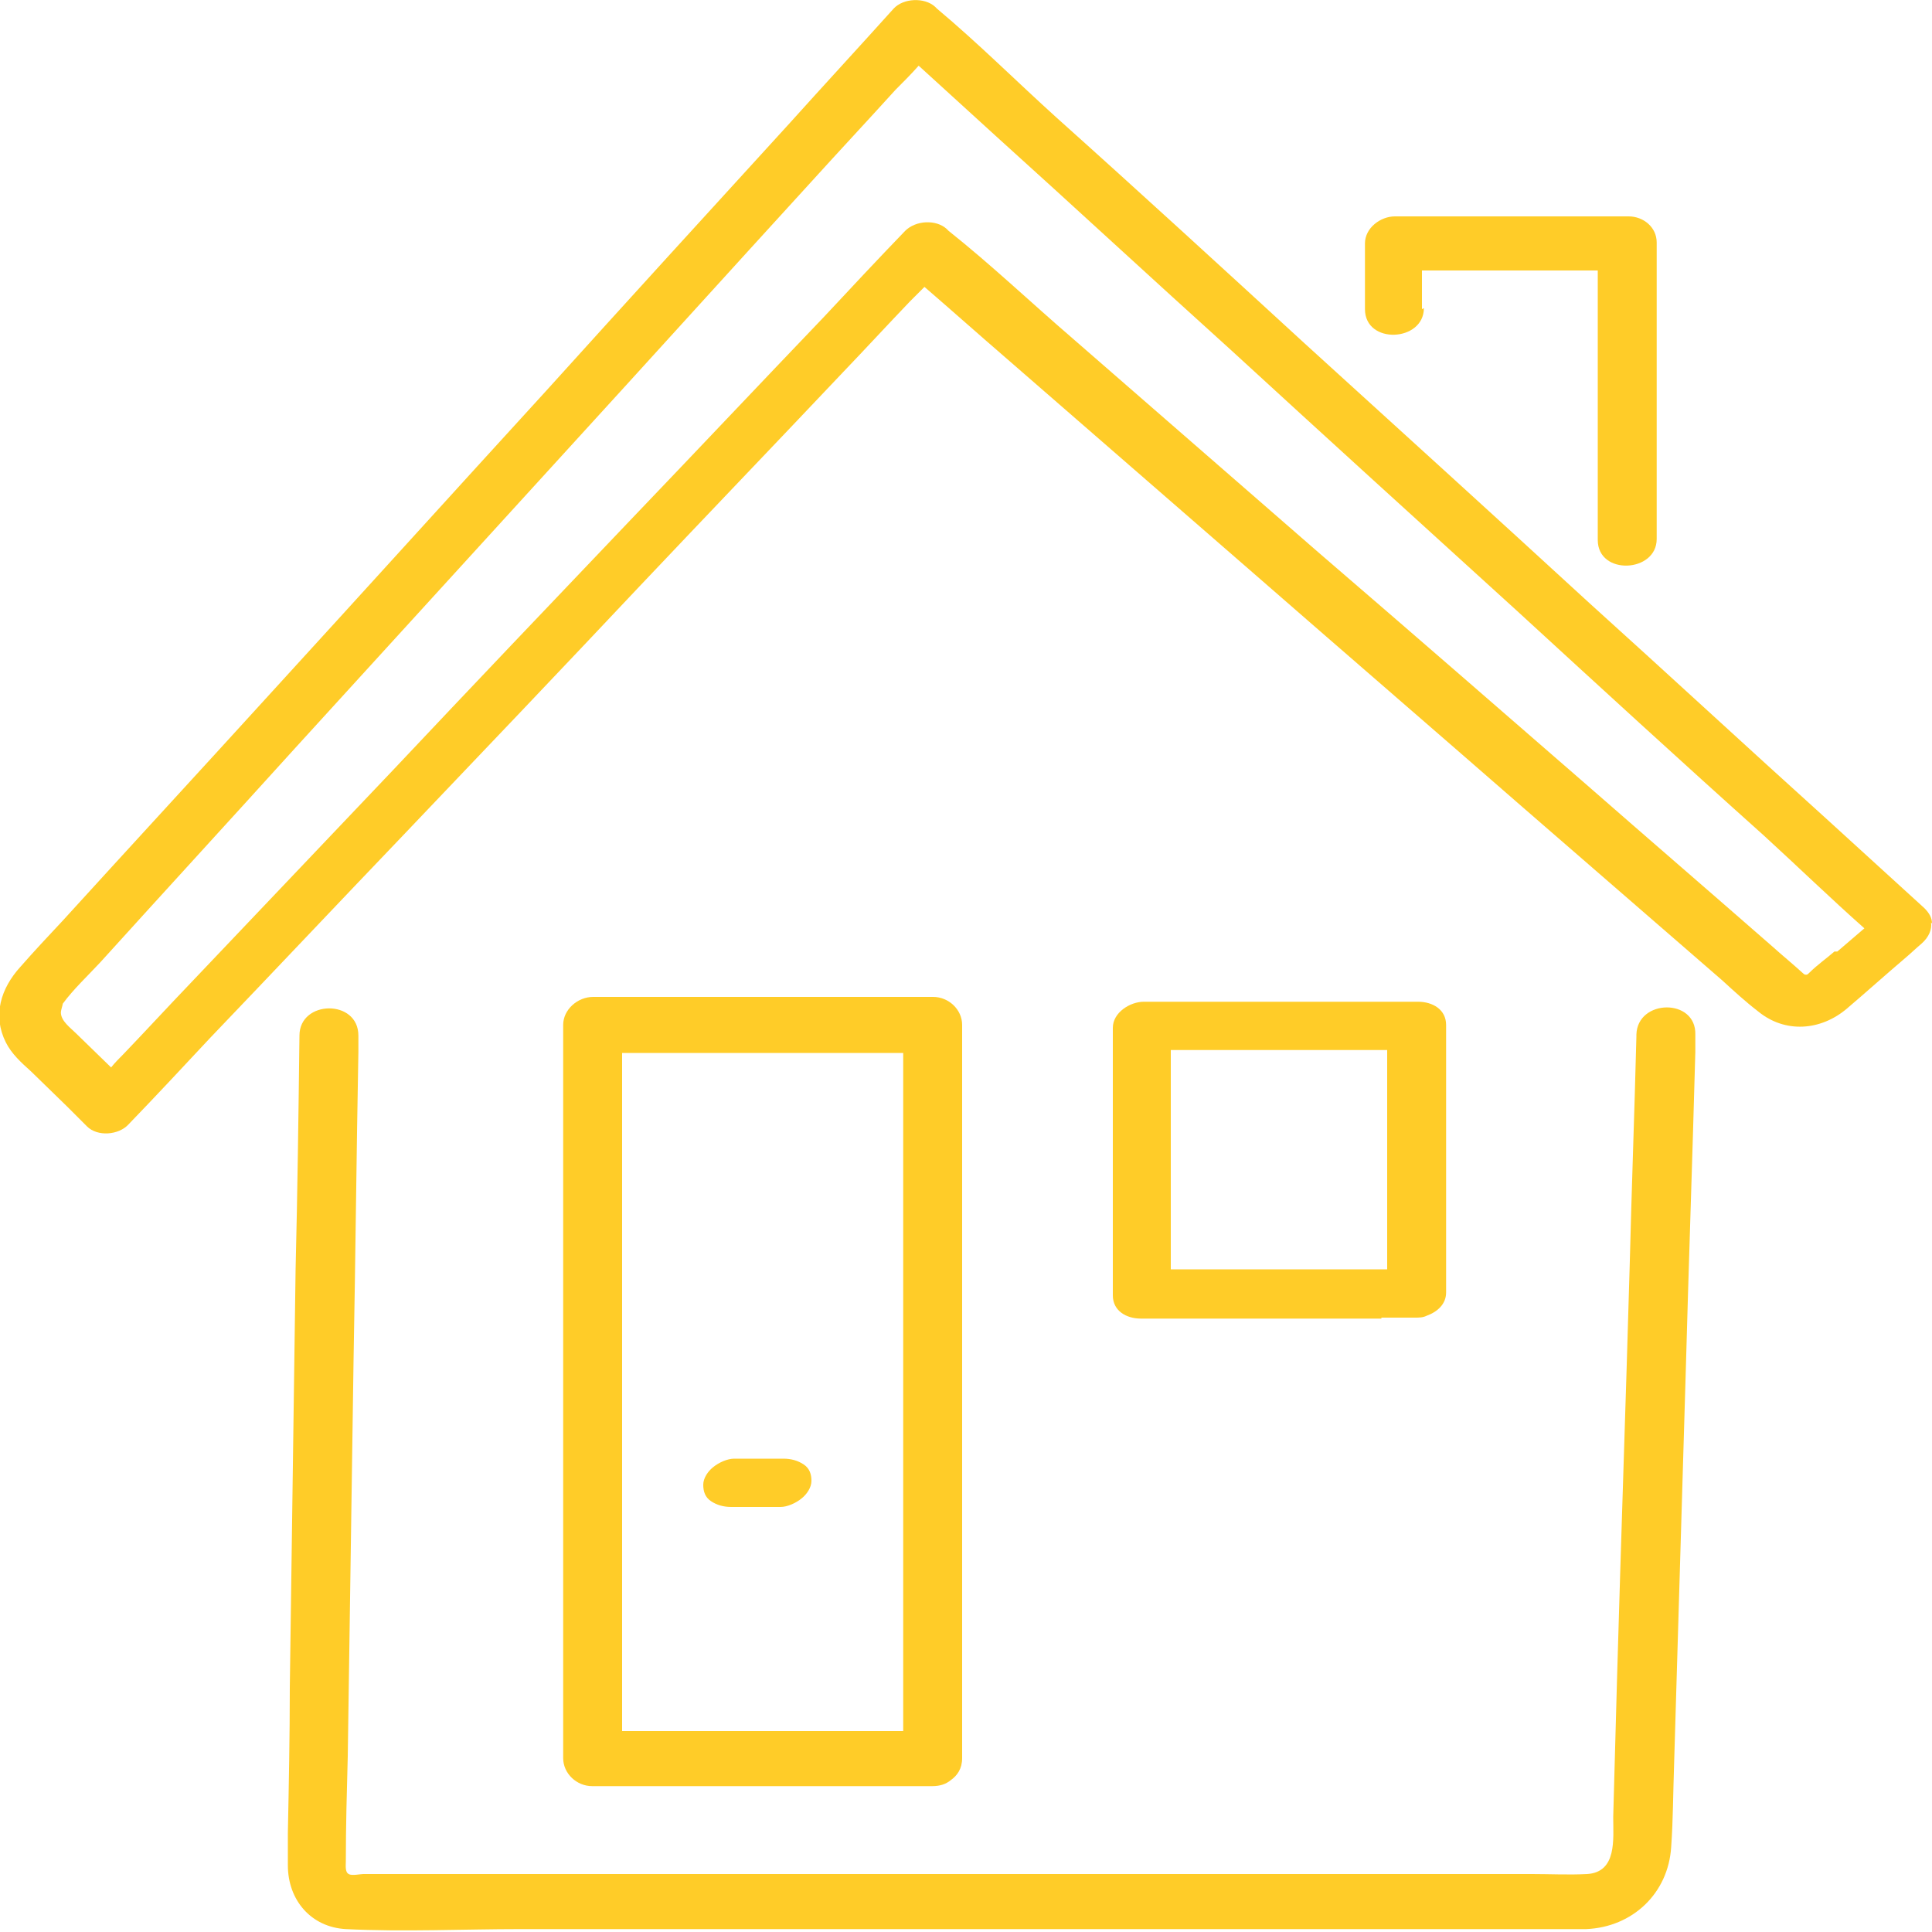 <svg viewBox="0 0 200 200" xmlns="http://www.w3.org/2000/svg"><g fill="#ffcc28"><path d="m169.4 107.3c-.2 7.9-.5 15.9-.7 23.9-.4 14.1-.9 28.3-1.3 42.4l-.4 14.5c0 2.3.4 5.7-2.7 5.9-1.9.1-3.8 0-5.7 0h-121c-.3 0-1.2.2-1.5 0-.4-.2-.3-.9-.3-1.3 0-3.6.1-7.2.2-10.9.2-13.7.4-27.3.6-41 .2-10.6.3-21.3.5-31.9 0-.6 0-1.1 0-1.7 0-3.8-6.1-3.7-6.1 0-.1 8.1-.2 16.1-.4 24.2-.2 14.4-.4 28.9-.6 43.3 0 5-.1 10-.2 15v3.4c0 3.6 2.4 6.4 6 6.6 6 .3 12.1 0 18.1 0h109 1.3c4.8-.2 8.5-3.7 8.8-8.5.2-2.8.2-5.7.3-8.5.4-13.5.8-26.9 1.2-40.4.3-11.1.7-22.3 1-33.4 0-.6 0-1.2 0-1.8.1-3.8-6-3.7-6.1 0z"/><path d="m200 95.6c0-.6-.3-1.1-.8-1.6-3.4-3.1-6.8-6.2-10.2-9.3-8.2-7.4-16.3-14.9-24.5-22.3-9.8-9-19.6-17.9-29.5-26.9-8.5-7.8-17-15.6-25.6-23.3-4.1-3.7-8.1-7.7-12.4-11.3 0 0-.1-.1-.2-.2-1.1-1-3.3-.9-4.3.2-3.6 4-7.2 7.9-10.8 11.9-8.4 9.2-16.8 18.4-25.2 27.7-9.6 10.5-19.1 21-28.7 31.5-7.1 7.8-14.2 15.5-21.3 23.3-1.5 1.6-3 3.2-4.4 4.8-2 2.2-2.9 5-1.5 7.8.6 1.2 1.6 2.1 2.6 3l3.7 3.6 2.1 2.1c1.1 1.1 3.3.9 4.3-.2 2.8-2.9 5.6-5.9 8.4-8.9 6.7-7 13.4-14.1 20.1-21.1 8.2-8.6 16.3-17.1 24.4-25.7 7-7.4 14.1-14.8 21.1-22.2 2.3-2.4 4.6-4.9 6.9-7.3.5-.5 1-1 1.5-1.5 2.9 2.5 5.7 5 8.6 7.5 8.4 7.3 16.9 14.7 25.3 22 9.4 8.2 18.9 16.4 28.3 24.6 6.8 5.9 13.6 11.8 20.4 17.7 1.2 1.1 2.4 2.2 3.7 3.2 2.8 2.3 6.5 2 9.2-.3 2-1.7 4-3.5 6-5.2.6-.5 1.1-1 1.7-1.5.8-.7 1.1-1.5 1-2.2zm-10.1 2.9c-.8.7-1.8 1.4-2.6 2.2-.1.1-.2.2-.3.2s-.2 0-.3-.1c-1.1-1-2.2-1.9-3.2-2.8-6.4-5.6-12.9-11.2-19.3-16.8-9.2-8-18.4-16-27.7-24-8.5-7.4-17-14.8-25.5-22.2-4.3-3.7-8.4-7.6-12.8-11.1 0 0-.1-.1-.2-.2-1.1-1-3.2-.9-4.3.2-2.8 2.9-5.6 5.9-8.4 8.9-6.7 7-13.4 14.1-20.1 21.1-8.2 8.6-16.3 17.1-24.4 25.7l-21.1 22.2c-2.3 2.4-4.6 4.9-6.9 7.3-.4.4-.9.9-1.3 1.4l-3.6-3.5c-.6-.6-1.6-1.3-1.6-2.2 0-.2.2-.8.2-.9 1.1-1.5 2.6-2.9 3.9-4.3 6.7-7.4 13.4-14.7 20.1-22.1 9.3-10.2 18.7-20.5 28-30.7 8.5-9.3 17-18.7 25.5-28 2.9-3.2 5.8-6.3 8.7-9.5.8-.8 1.6-1.6 2.4-2.5l7.9 7.2c8.2 7.4 16.3 14.9 24.5 22.3 9.8 9 19.6 17.9 29.5 26.9 8.5 7.8 17 15.6 25.6 23.3 3.5 3.2 6.9 6.5 10.4 9.6l-2.8 2.4z"/><path d="m92 184.9h4.5c.8 0 1.4-.2 1.9-.6.7-.5 1.2-1.2 1.2-2.3v-75.9c0-1.6-1.4-2.9-3-2.9h-35.2c-1.6 0-3.1 1.3-3.1 2.9v75.9c0 1.6 1.4 2.9 3 2.9h30.8zm-27.6-75.9h29.1v70.2h-29.1z"/><path d="m143 136.4h3.5c.4 0 .8 0 1.2-.2 1.1-.4 2-1.2 2-2.4v-27.7c0-1.6-1.4-2.4-2.9-2.4h-28.4c-1.4 0-3.2 1.1-3.2 2.7v27.7c0 1.6 1.4 2.4 2.9 2.4h24.9zm-21.8-27.7h22.4v22.7h-22.4z"/><path d="m147.2 32v-4h18.2v27.9c0 3.7 6.1 3.4 6.1-.1v-30.7c0-1.6-1.4-2.7-2.9-2.7h-24.2c-1.5 0-3.1 1.2-3.1 2.8v6.8c0 3.7 6.1 3.4 6.1-.1z"/><path d="m83.2 151.6c-.6-.4-1.3-.6-2.1-.6h-5.1c-.7 0-1.6.4-2.2.9-.5.4-1 1.1-1 1.8s.2 1.3.8 1.7 1.3.6 2.1.6h5.1c.7 0 1.6-.4 2.2-.9.5-.4 1-1.1 1-1.8s-.2-1.3-.8-1.7z"/></g></svg>